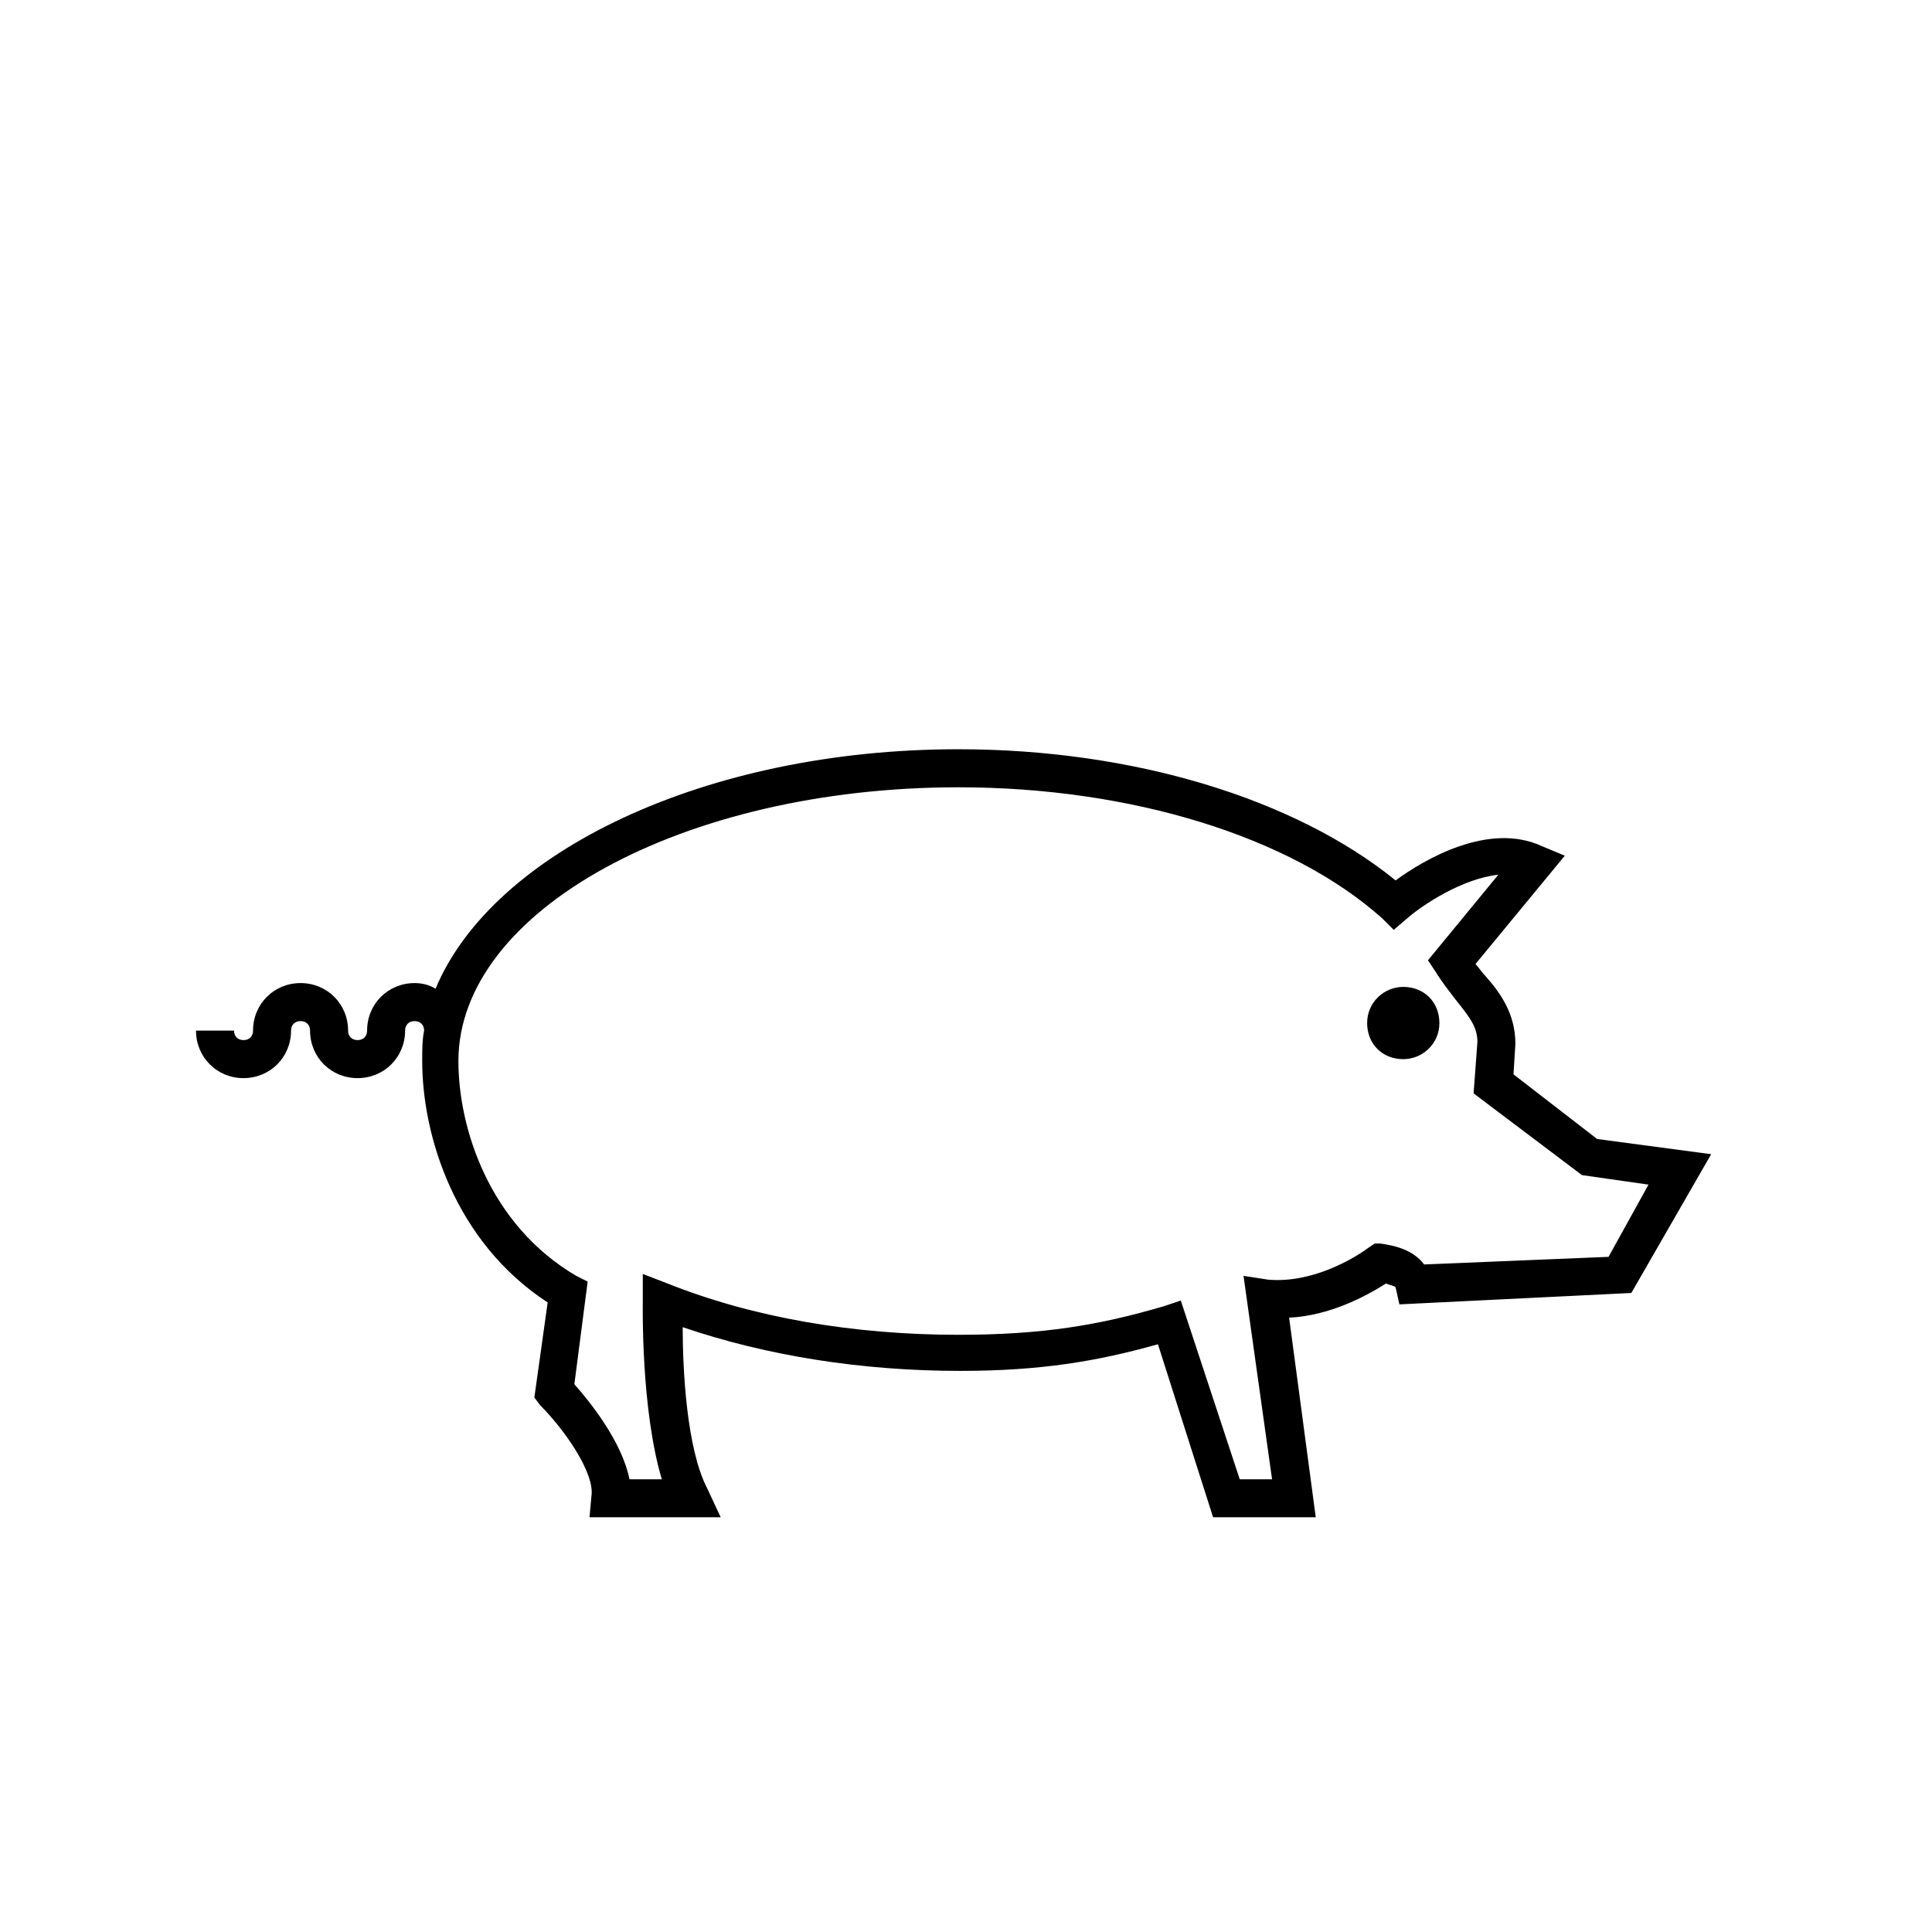 <?xml version="1.0" encoding="UTF-8"?>
<!-- Uploaded to: ICON Repo, www.svgrepo.com, Generator: ICON Repo Mixer Tools -->
<svg fill="#000000" width="800px" height="800px" version="1.1" viewBox="144 144 512 512" xmlns="http://www.w3.org/2000/svg">
 <g>
  <path d="m545.09 428.71 0.504-8.062c0-8.062-4.031-13.602-8.062-18.137-1.008-1.008-1.512-2.016-2.519-3.023l23.68-28.719-6.047-2.519c-14.105-6.551-31.234 3.527-38.793 9.07-26.703-21.664-69.527-34.762-115.88-34.762-67.008 0-123.43 27.207-138.55 63.48-1.512-1.008-3.527-1.512-5.543-1.512-7.055 0-12.594 5.543-12.594 12.594 0 1.512-1.008 2.519-2.519 2.519-1.512 0-2.519-1.008-2.519-2.519 0-7.055-5.543-12.594-12.594-12.594-7.055 0-12.594 5.543-12.594 12.594 0 1.512-1.008 2.519-2.519 2.519s-2.519-1.008-2.519-2.519h-10.078c0 7.055 5.543 12.594 12.594 12.594 7.055 0 12.594-5.543 12.594-12.594 0-1.512 1.008-2.519 2.519-2.519 1.512 0 2.519 1.008 2.519 2.519 0 7.055 5.543 12.594 12.594 12.594 7.055 0 12.594-5.543 12.594-12.594 0-1.512 1.008-2.519 2.519-2.519s2.519 1.008 2.519 2.519c-0.504 2.519-0.504 5.039-0.504 8.062 0 19.648 8.566 47.863 33.25 63.984l-3.527 25.191 1.512 2.016c6.551 6.551 14.609 18.137 13.602 24.184l-0.492 5.539h34.762l-3.527-7.559c-5.543-10.578-6.551-31.738-6.551-42.824 22.168 7.559 47.359 11.586 73.555 11.586 21.16 0 36.273-2.519 52.395-7.055l14.613 45.852h27.207l-7.055-52.898c10.578-0.504 20.152-5.543 25.695-9.07 1.008 0.504 2.016 0.504 2.519 1.008l1.008 4.535 61.465-3.023 21.16-36.777-30.23-4.031zm25.191 48.367-48.871 2.016c-3.023-4.031-8.062-5.039-11.586-5.543h-1.512l-1.512 1.008c-4.031 3.023-15.113 9.574-26.703 8.566l-6.551-1.008 7.562 53.906h-8.566l-15.617-47.359-4.535 1.512c-17.129 5.039-32.242 7.559-54.41 7.559-27.711 0-54.41-4.535-77.082-13.602l-6.551-2.519v7.055c0 1.512-0.504 28.719 5.039 47.359h-8.566c-2.016-10.078-10.578-20.656-14.609-25.191l3.527-27.207-3.023-1.512c-23.176-13.602-31.234-39.297-31.234-56.93 0-39.801 59.449-72.547 132.5-72.547 45.848 0 88.168 13.098 112.35 34.762l3.023 3.023 3.527-3.023c4.031-3.527 14.609-10.578 24.184-11.586l-18.641 22.672 2.016 3.023c1.512 2.519 3.527 5.039 5.039 7.055 4.031 5.039 6.047 7.559 6.047 11.586l-1.008 13.602 28.719 21.664 17.633 2.519z"/>
  <path d="m515.88 405.54c-5.039 0-9.574 4.031-9.574 9.574s4.031 9.574 9.574 9.574c5.039 0 9.574-4.031 9.574-9.574-0.004-5.543-4.031-9.574-9.574-9.574z"/>
 </g>
</svg>